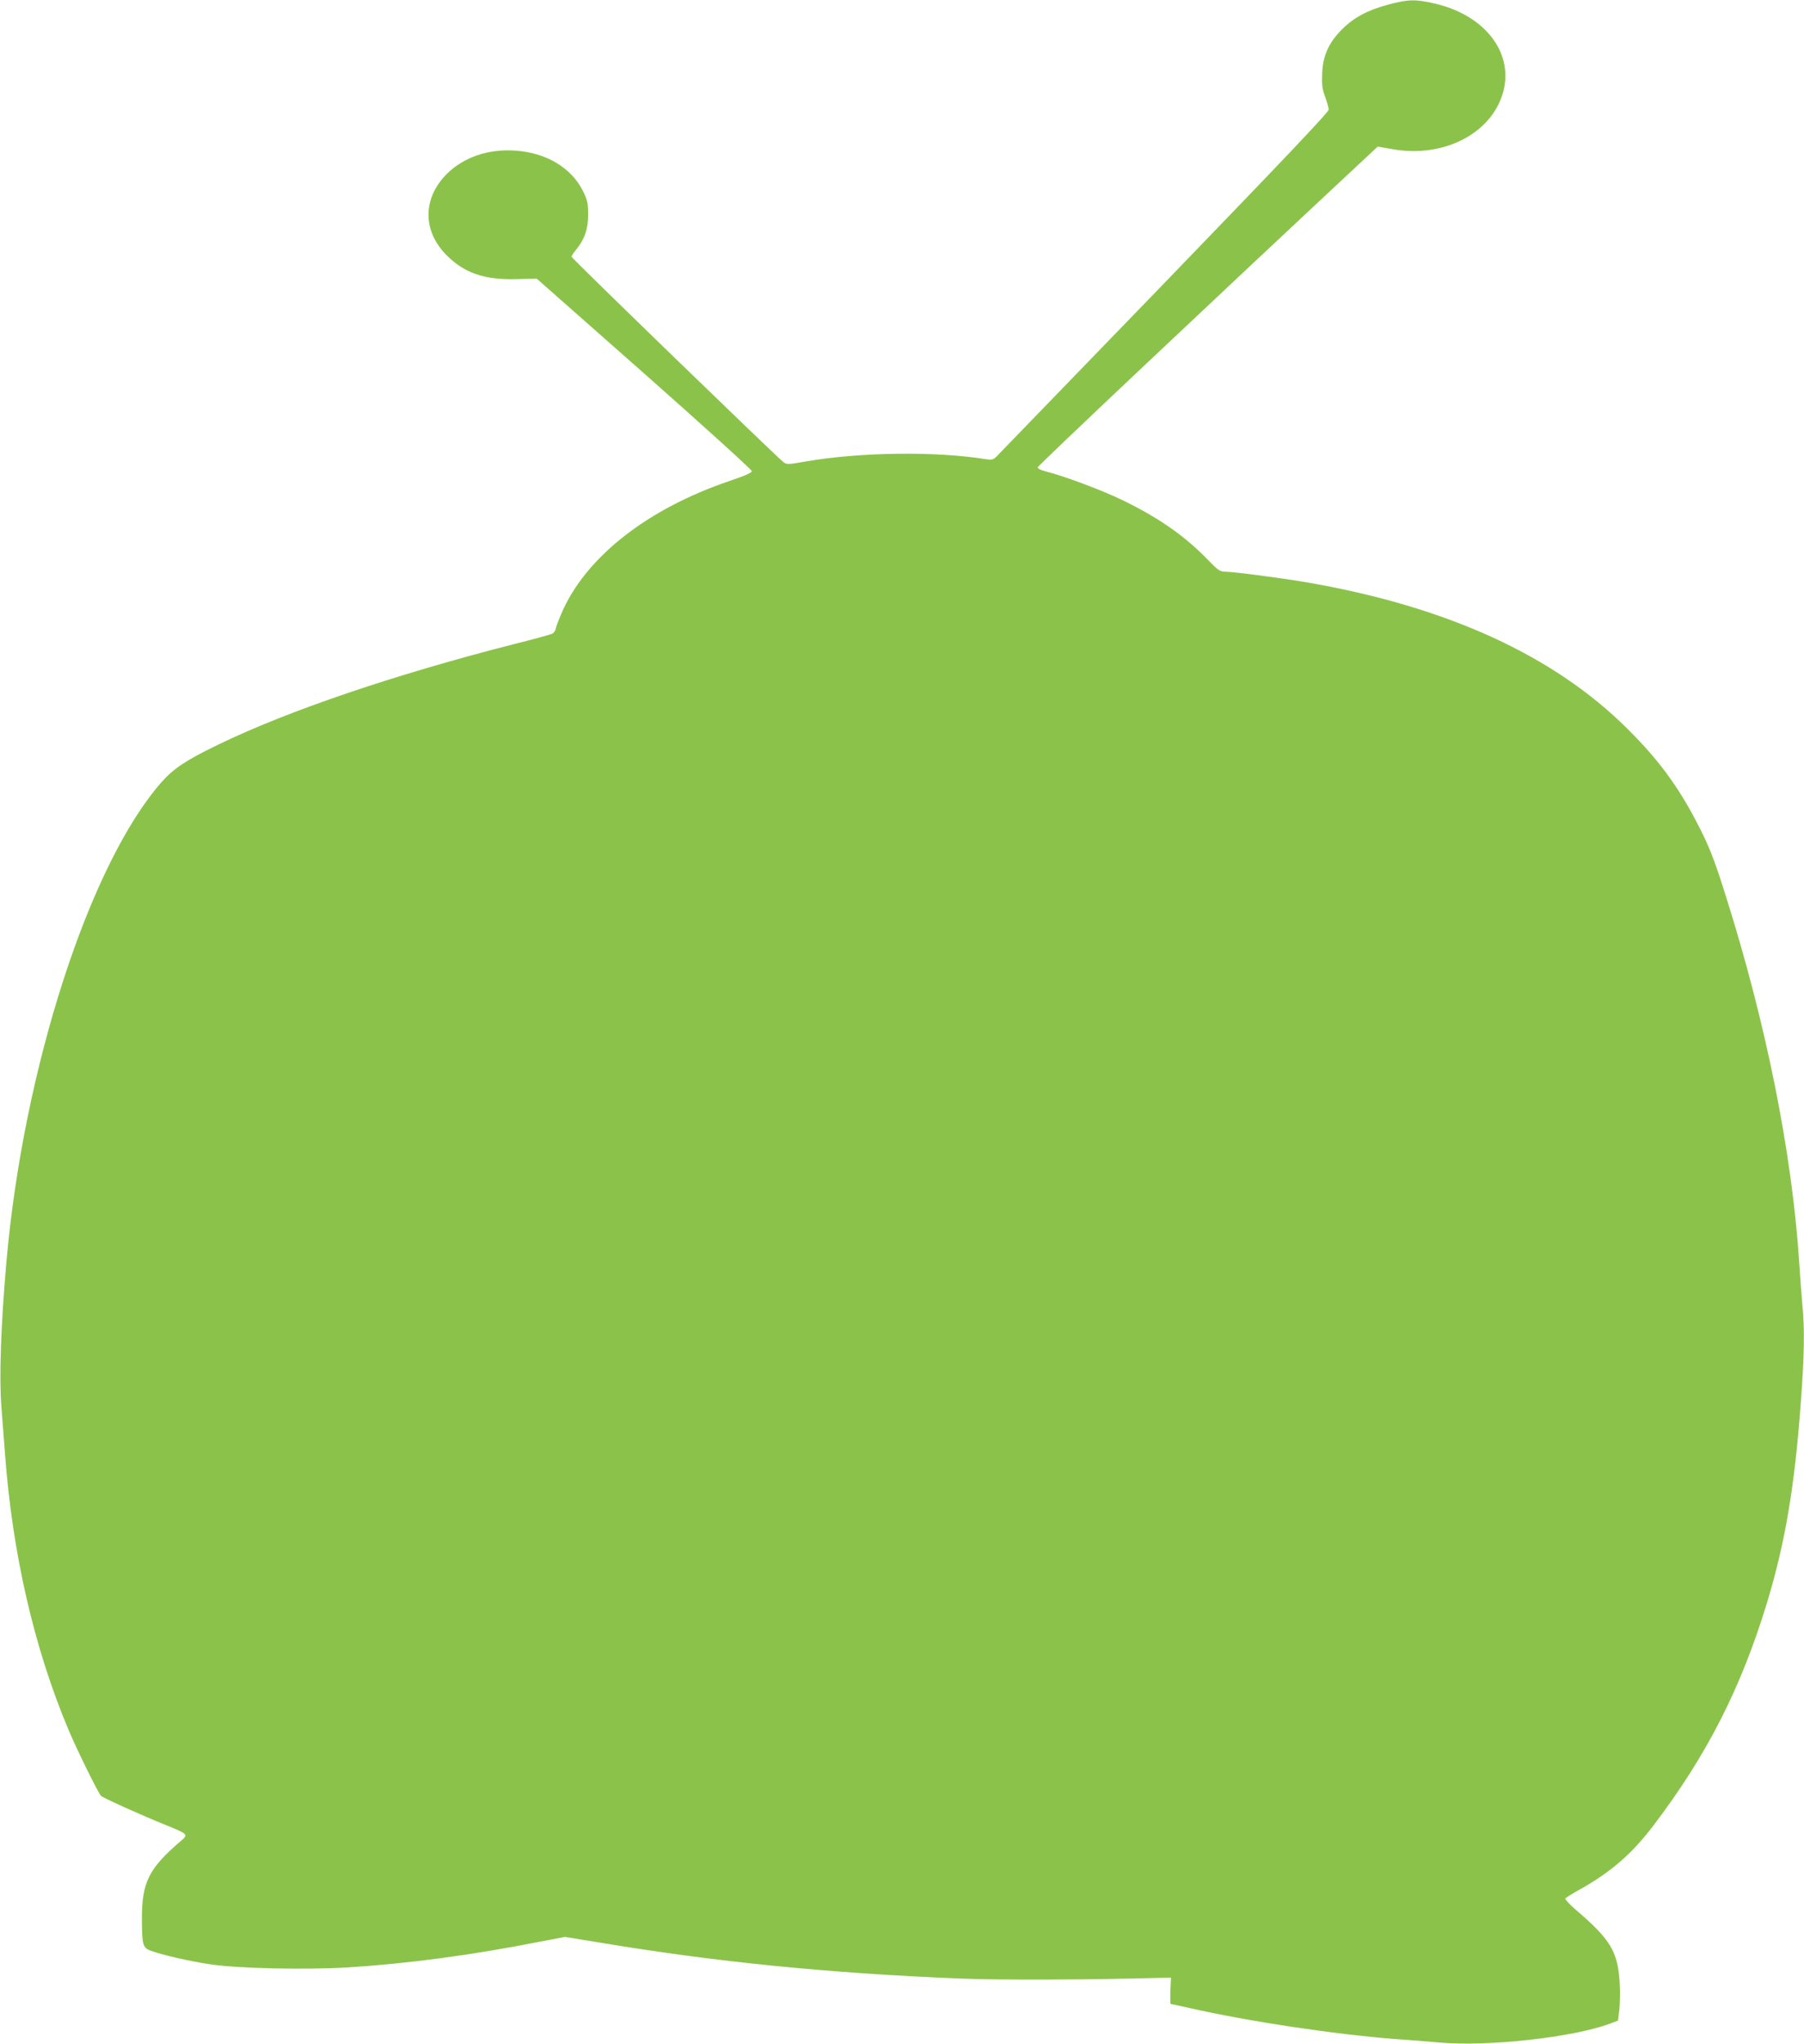 <?xml version="1.0" standalone="no"?>
<!DOCTYPE svg PUBLIC "-//W3C//DTD SVG 20010904//EN"
 "http://www.w3.org/TR/2001/REC-SVG-20010904/DTD/svg10.dtd">
<svg version="1.0" xmlns="http://www.w3.org/2000/svg"
 width="1130pt" height="1280pt" viewBox="0 0 1130 1280"
 preserveAspectRatio="xMidYMid meet">
<g transform="translate(0,1280) scale(0.1,-0.1)"
fill="#8bc34a" stroke="none">
<path d="M8695 12771 c-127 -34 -214 -80 -288 -154 -84 -84 -121 -166 -125
-277 -3 -69 0 -97 18 -145 12 -33 22 -69 23 -81 2 -14 -289 -320 -1028 -1085
-566 -585 -1040 -1075 -1053 -1088 -20 -20 -29 -22 -65 -17 -314 51 -788 45
-1130 -14 -113 -20 -119 -20 -141 -3 -49 39 -1326 1276 -1326 1285 0 5 13 26
30 46 53 66 74 128 74 218 0 72 -4 89 -32 147 -73 147 -232 242 -428 254 -167
11 -320 -42 -425 -146 -153 -153 -153 -358 -1 -510 112 -112 238 -155 441
-149 l123 3 674 -595 c370 -327 673 -602 673 -610 1 -11 -42 -29 -142 -63
-502 -171 -879 -462 -1038 -801 -21 -47 -42 -99 -46 -116 -3 -19 -14 -35 -27
-40 -12 -5 -120 -35 -241 -65 -740 -189 -1410 -416 -1843 -626 -204 -98 -284
-151 -360 -237 -452 -514 -866 -1795 -972 -3007 -35 -399 -46 -730 -31 -909 6
-78 16 -206 22 -286 46 -628 183 -1224 399 -1735 51 -122 186 -396 203 -412
14 -13 259 -124 407 -183 138 -56 141 -59 93 -99 -202 -173 -245 -259 -244
-491 0 -160 6 -179 56 -197 80 -28 240 -65 368 -84 171 -27 605 -36 867 -20
379 24 775 77 1207 162 l152 29 208 -34 c736 -123 1448 -194 2273 -227 249
-10 798 -8 1265 5 l50 1 -4 -82 c-1 -46 -1 -83 2 -83 2 0 55 -11 116 -25 380
-86 917 -166 1296 -195 77 -5 197 -15 266 -21 304 -28 842 31 1074 118 l50 19
8 64 c4 36 6 110 3 165 -11 202 -55 277 -279 468 -37 32 -65 63 -62 68 3 4 36
25 73 46 209 115 342 230 480 412 335 441 548 860 711 1396 113 374 172 721
211 1249 22 296 25 465 10 613 -5 54 -14 175 -20 268 -45 688 -208 1498 -460
2295 -73 232 -106 316 -181 459 -121 232 -242 395 -434 586 -462 461 -1135
768 -2015 919 -160 27 -457 66 -509 66 -28 0 -44 11 -100 69 -145 151 -305
264 -536 377 -132 64 -366 152 -492 184 -24 6 -43 16 -43 23 0 10 1054 1005
2056 1940 l74 69 97 -17 c282 -49 554 68 659 281 133 269 -48 553 -404 633
-118 27 -163 25 -287 -8z"/>
</g>
</svg>
